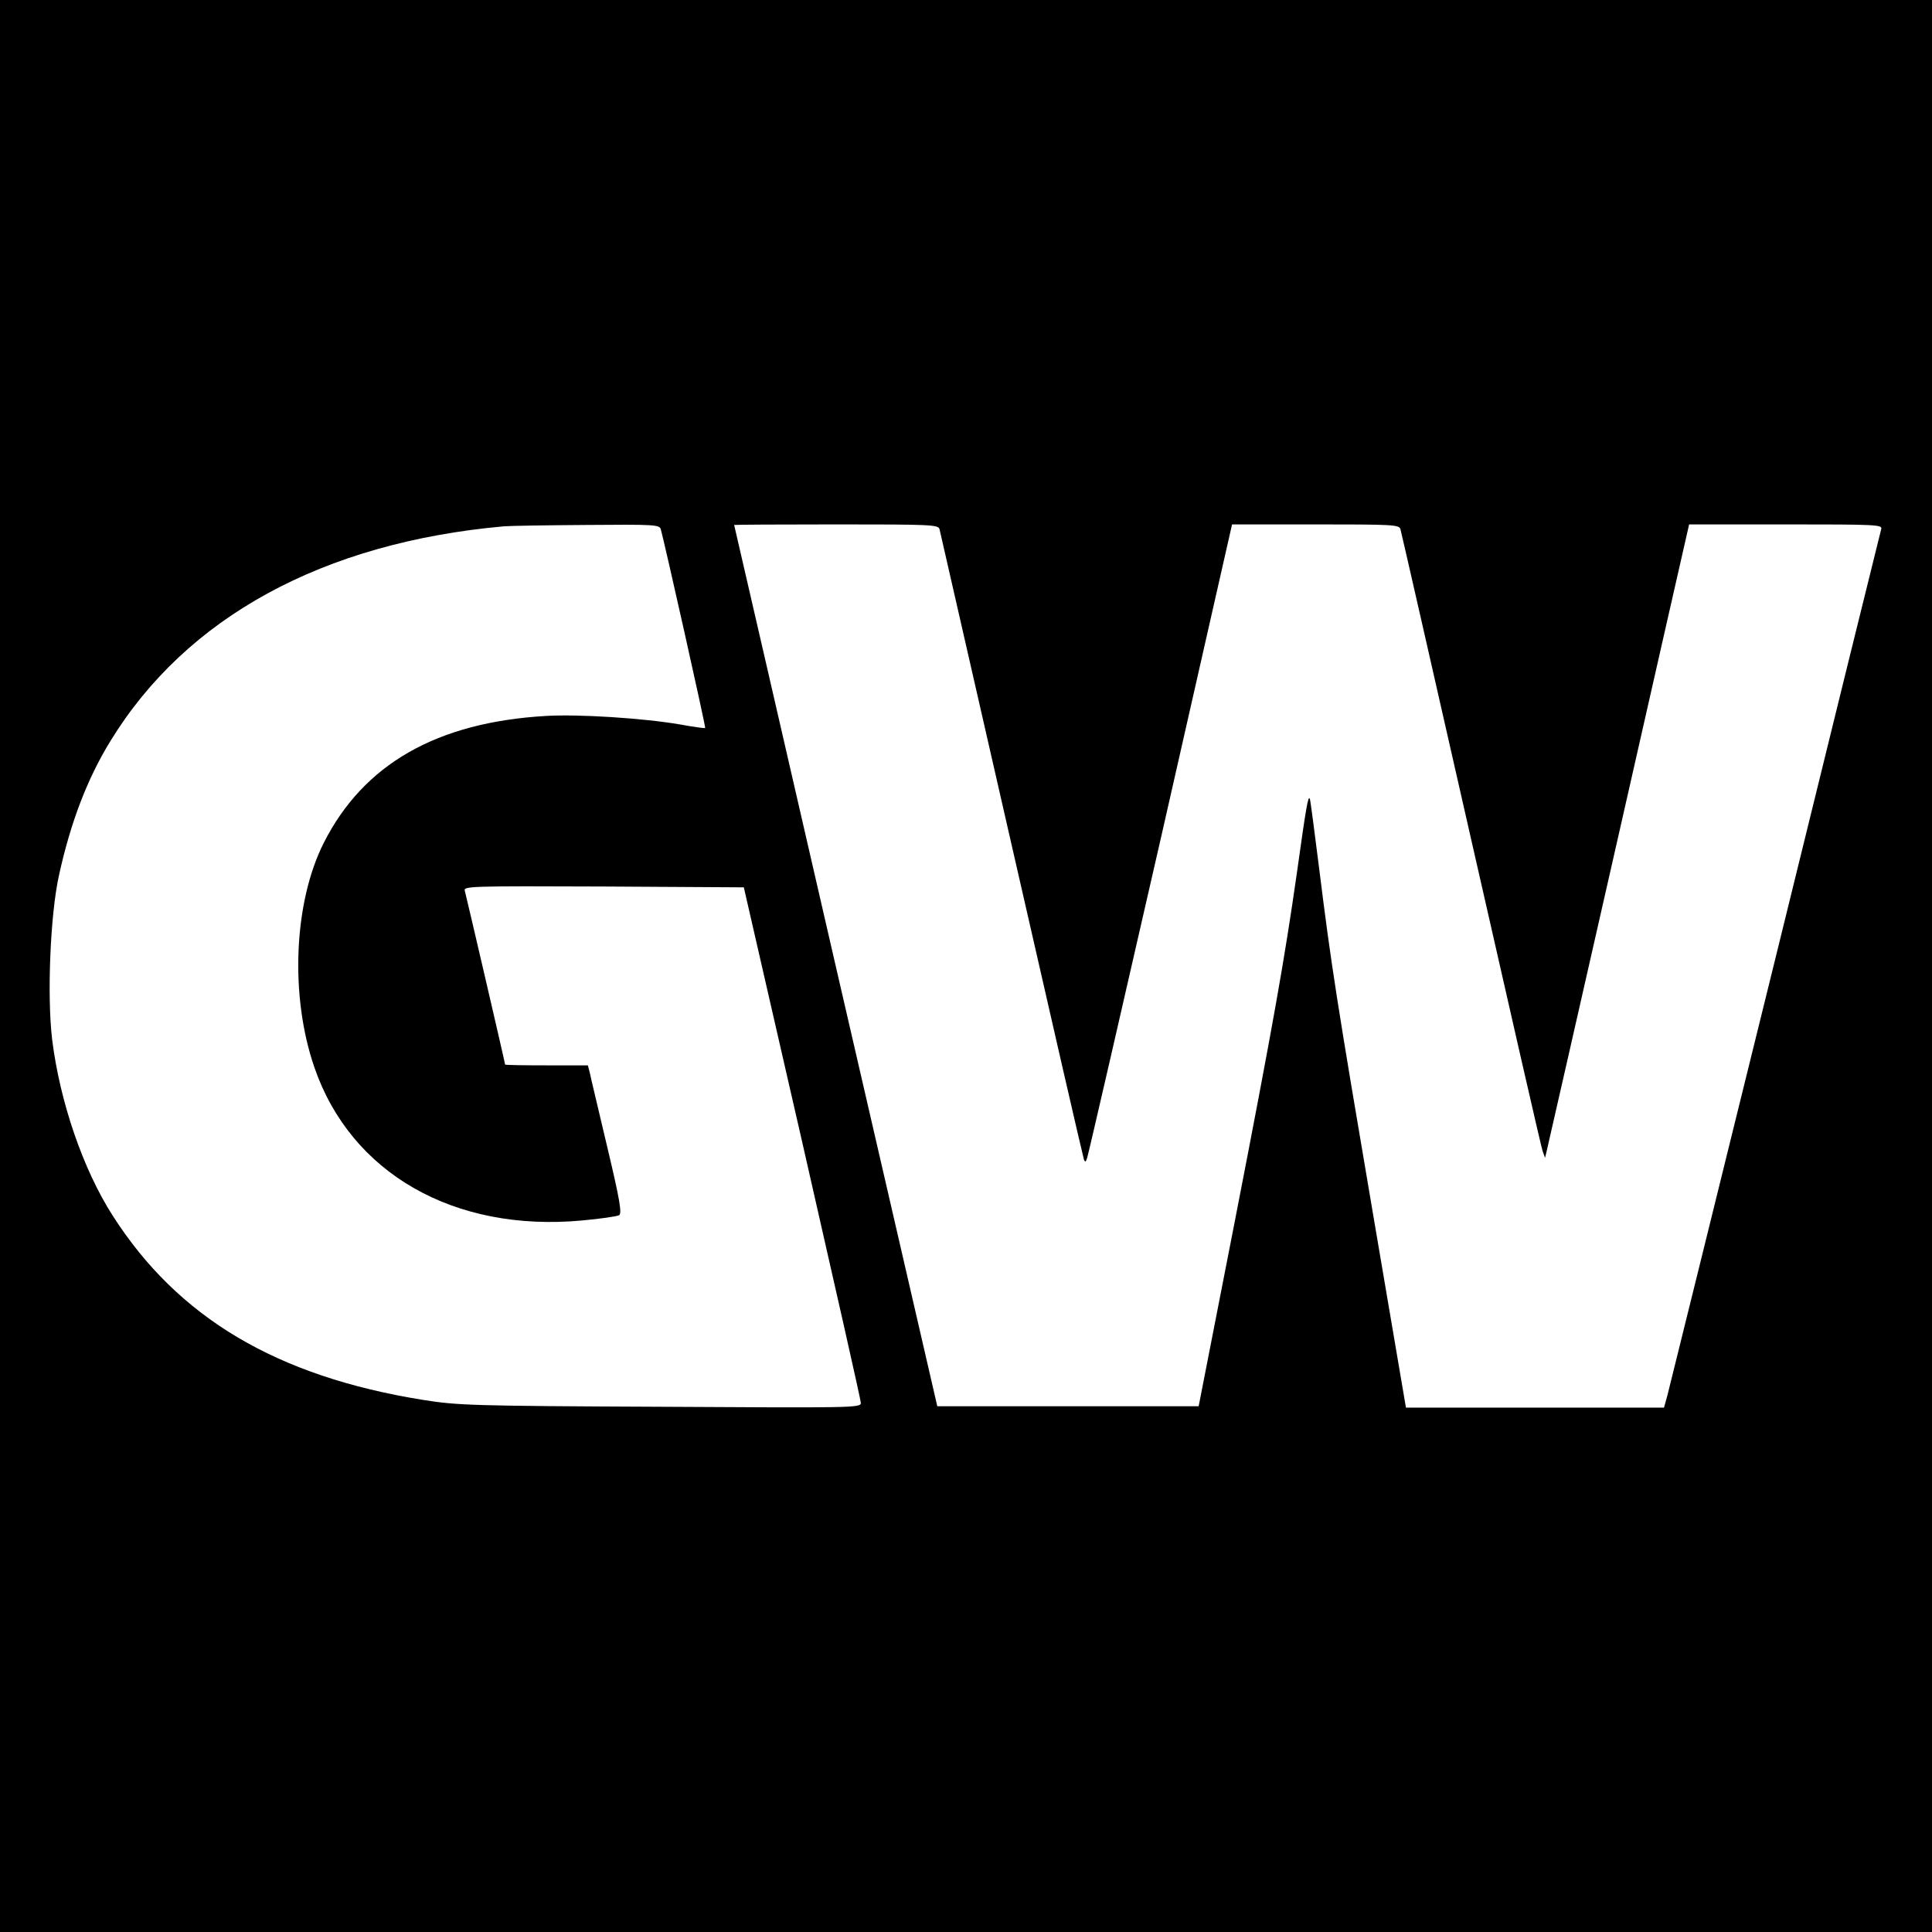 <?xml version="1.0" standalone="no"?>
<!DOCTYPE svg PUBLIC "-//W3C//DTD SVG 20010904//EN"
 "http://www.w3.org/TR/2001/REC-SVG-20010904/DTD/svg10.dtd">
<svg version="1.0" xmlns="http://www.w3.org/2000/svg"
 width="700pt" height="700pt" viewBox="0 0 700 700"
 preserveAspectRatio="xMidYMid meet">
<g transform="translate(0,700) scale(0.1,-0.1)"
fill="#000000" stroke="none">
<path d="M0 3500 l0 -3500 3500 0 3500 0 0 3500 0 3500 -3500 0 -3500 0 0
-3500z m2394 1583 c11 -37 164 -718 161 -721 -1 -1 -42 4 -90 13 -134 23 -367
38 -487 31 -396 -23 -661 -175 -805 -460 -109 -216 -123 -555 -34 -813 132
-384 506 -598 970 -555 67 6 127 15 134 19 11 6 3 55 -43 248 -31 132 -60 252
-63 268 l-7 27 -150 0 c-83 0 -150 1 -150 3 0 6 -141 612 -146 630 -5 16 22
17 503 15 l508 -3 212 -925 c116 -509 212 -933 212 -943 1 -18 -28 -18 -726
-14 -685 3 -736 5 -861 25 -529 85 -887 297 -1124 668 -107 167 -191 412 -219
637 -19 157 -7 455 25 597 42 191 102 348 186 485 275 449 770 719 1425 778
22 2 158 4 302 5 241 2 262 1 267 -15z m1010 0 c2 -10 120 -524 261 -1143 141
-619 259 -1132 262 -1140 4 -12 7 -11 12 5 4 11 124 532 267 1158 l258 1137
302 0 c280 0 303 -1 308 -17 3 -10 118 -515 256 -1123 138 -608 254 -1116 259
-1130 l9 -25 6 25 c3 14 119 520 256 1125 137 605 252 1110 255 1123 l5 22
351 0 c329 0 350 -1 345 -17 -3 -10 -176 -711 -384 -1558 -209 -847 -385
-1559 -391 -1582 l-12 -43 -467 0 -468 0 -118 694 c-133 782 -153 910 -196
1256 -17 135 -32 250 -34 255 -6 17 -14 -31 -46 -260 -46 -322 -85 -545 -228
-1280 l-129 -660 -474 0 -473 0 -368 1595 c-202 877 -367 1596 -368 1598 0 1
166 2 369 2 343 0 370 -1 375 -17z"/>
</g>
</svg>
